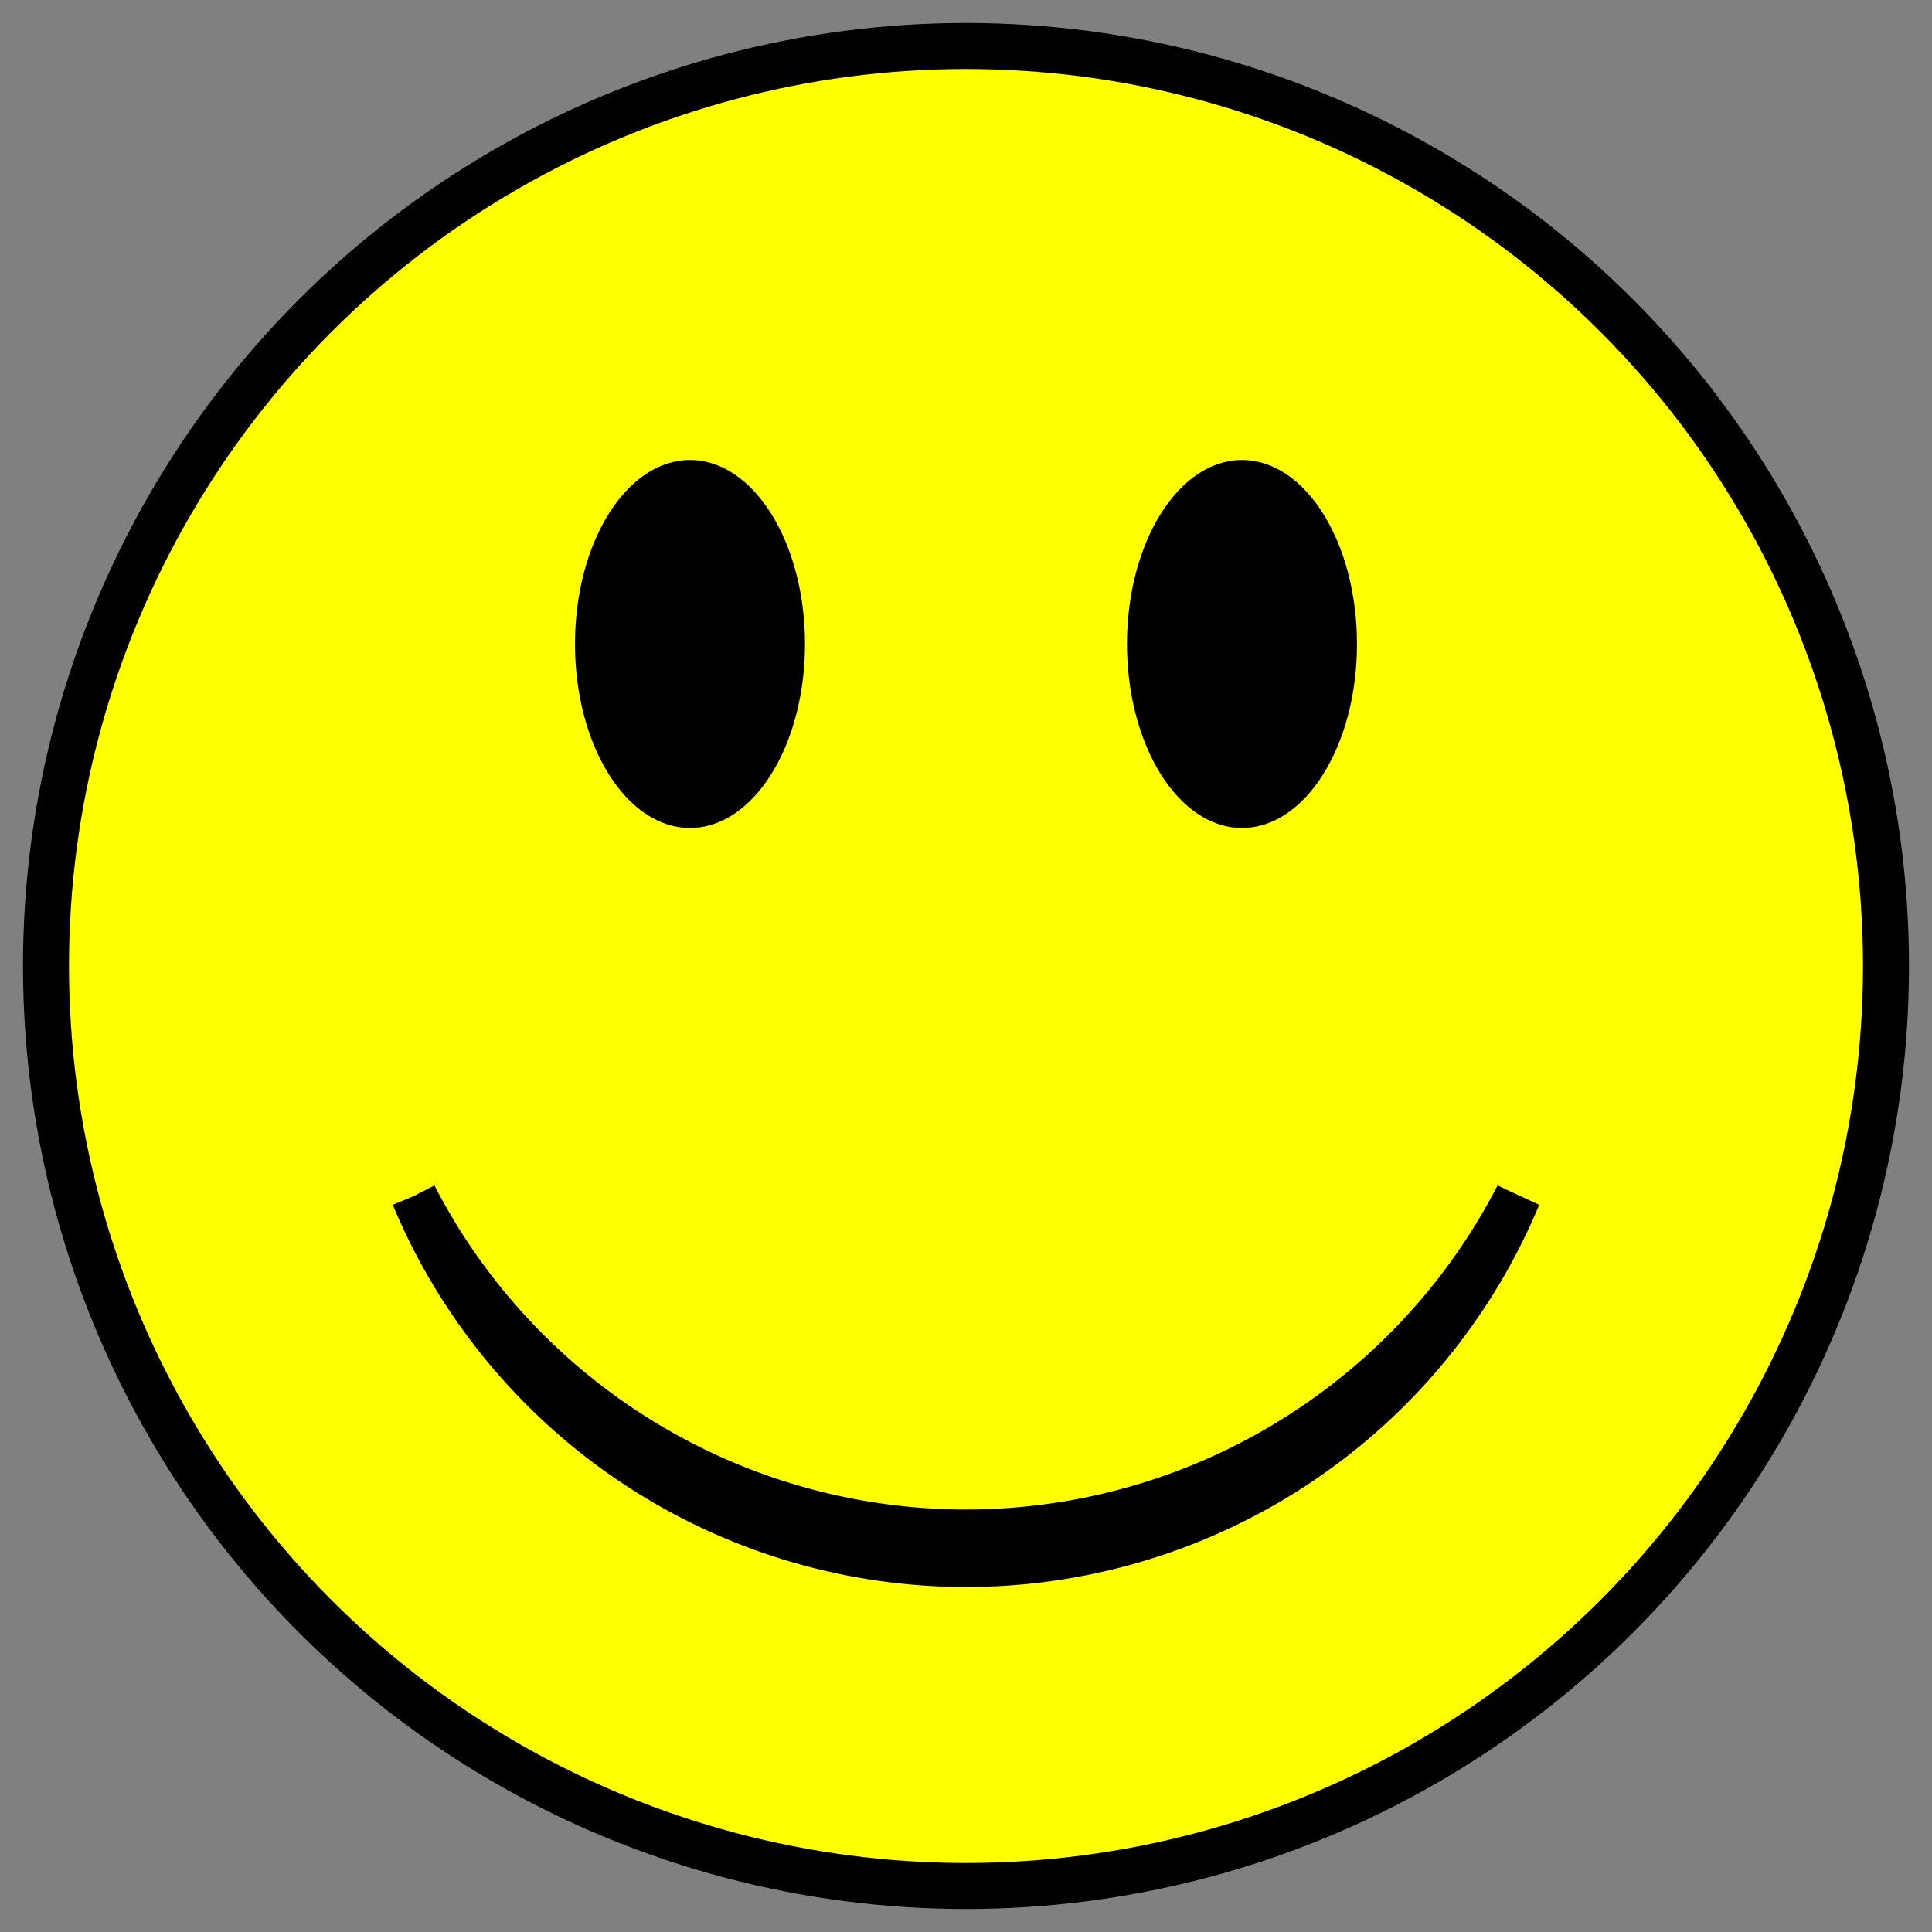 <?xml version="1.0" encoding="utf-8"?>
<!DOCTYPE svg>
<svg xmlns="http://www.w3.org/2000/svg" viewBox="-21 -21 42 42" width="100" height="100">
<rect x="-21" y="-21" width="42" height="42" fill="#808080" stroke="none"/>
<title>Smiling face</title>
<circle r="20" fill="yellow" stroke="black"/>
<ellipse rx="2.5" ry="4" cx="-6" cy="-7" fill="black"/>
<ellipse rx="2.5" ry="4" cx="6" cy="-7" fill="black"/>
<path stroke="black" d="M -12,5 A 13.5,13.5,0 0,0 12,5 A 13,13,0 0,1 -12,5"/>
</svg>